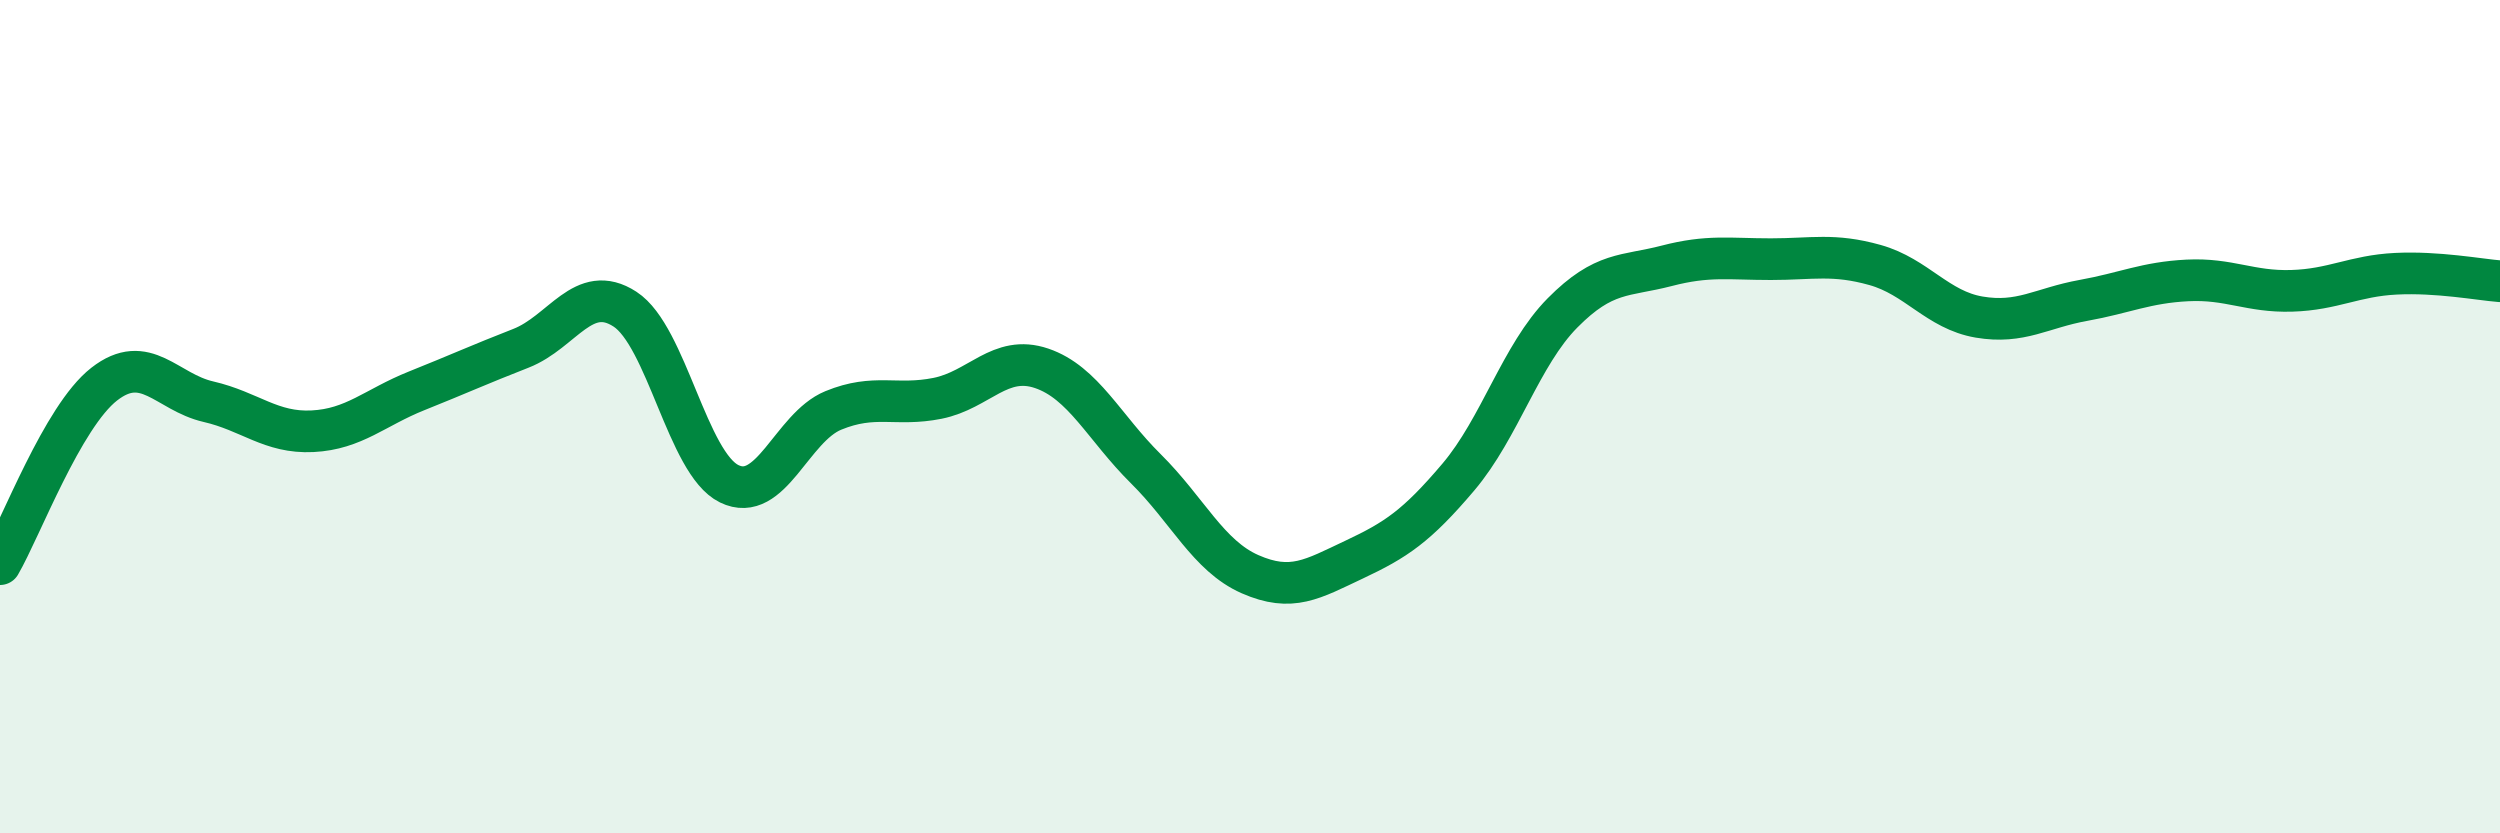 
    <svg width="60" height="20" viewBox="0 0 60 20" xmlns="http://www.w3.org/2000/svg">
      <path
        d="M 0,13.54 C 0.5,12.68 1.5,10 2.5,9.22 C 3.5,8.44 4,9.41 5,9.64 C 6,9.87 6.5,10.4 7.5,10.35 C 8.5,10.3 9,9.78 10,9.38 C 11,8.98 11.5,8.75 12.5,8.36 C 13.5,7.97 14,6.77 15,7.42 C 16,8.07 16.5,11.12 17.5,11.61 C 18.5,12.1 19,10.26 20,9.85 C 21,9.44 21.5,9.76 22.5,9.56 C 23.5,9.36 24,8.5 25,8.84 C 26,9.18 26.5,10.26 27.5,11.25 C 28.5,12.24 29,13.34 30,13.78 C 31,14.22 31.5,13.9 32.5,13.43 C 33.5,12.96 34,12.63 35,11.45 C 36,10.27 36.5,8.52 37.5,7.51 C 38.5,6.5 39,6.64 40,6.38 C 41,6.12 41.5,6.22 42.5,6.22 C 43.5,6.22 44,6.08 45,6.36 C 46,6.64 46.5,7.44 47.5,7.61 C 48.5,7.78 49,7.39 50,7.21 C 51,7.03 51.5,6.78 52.5,6.73 C 53.5,6.68 54,7.01 55,6.98 C 56,6.95 56.5,6.62 57.5,6.57 C 58.5,6.52 59.5,6.71 60,6.75L60 20L0 20Z"
        fill="#008740"
        opacity="0.1"
        stroke-linecap="round"
        stroke-linejoin="round"
      />
      <path
        d="M 0,13.54 C 0.5,12.68 1.5,10 2.5,9.22 C 3.5,8.44 4,9.41 5,9.64 C 6,9.87 6.5,10.4 7.5,10.35 C 8.5,10.3 9,9.78 10,9.38 C 11,8.98 11.5,8.75 12.5,8.36 C 13.5,7.97 14,6.77 15,7.42 C 16,8.07 16.5,11.12 17.5,11.61 C 18.5,12.1 19,10.26 20,9.85 C 21,9.44 21.5,9.76 22.5,9.56 C 23.5,9.36 24,8.5 25,8.84 C 26,9.18 26.5,10.26 27.5,11.25 C 28.5,12.24 29,13.34 30,13.78 C 31,14.22 31.5,13.9 32.5,13.43 C 33.5,12.96 34,12.63 35,11.45 C 36,10.27 36.5,8.52 37.5,7.51 C 38.5,6.5 39,6.64 40,6.38 C 41,6.12 41.5,6.22 42.5,6.22 C 43.5,6.22 44,6.08 45,6.36 C 46,6.64 46.5,7.44 47.5,7.61 C 48.5,7.78 49,7.39 50,7.21 C 51,7.03 51.5,6.78 52.5,6.73 C 53.5,6.68 54,7.01 55,6.98 C 56,6.95 56.5,6.62 57.5,6.57 C 58.5,6.52 59.5,6.71 60,6.75"
        stroke="#008740"
        stroke-width="1"
        fill="none"
        stroke-linecap="round"
        stroke-linejoin="round"
      />
    </svg>
  
